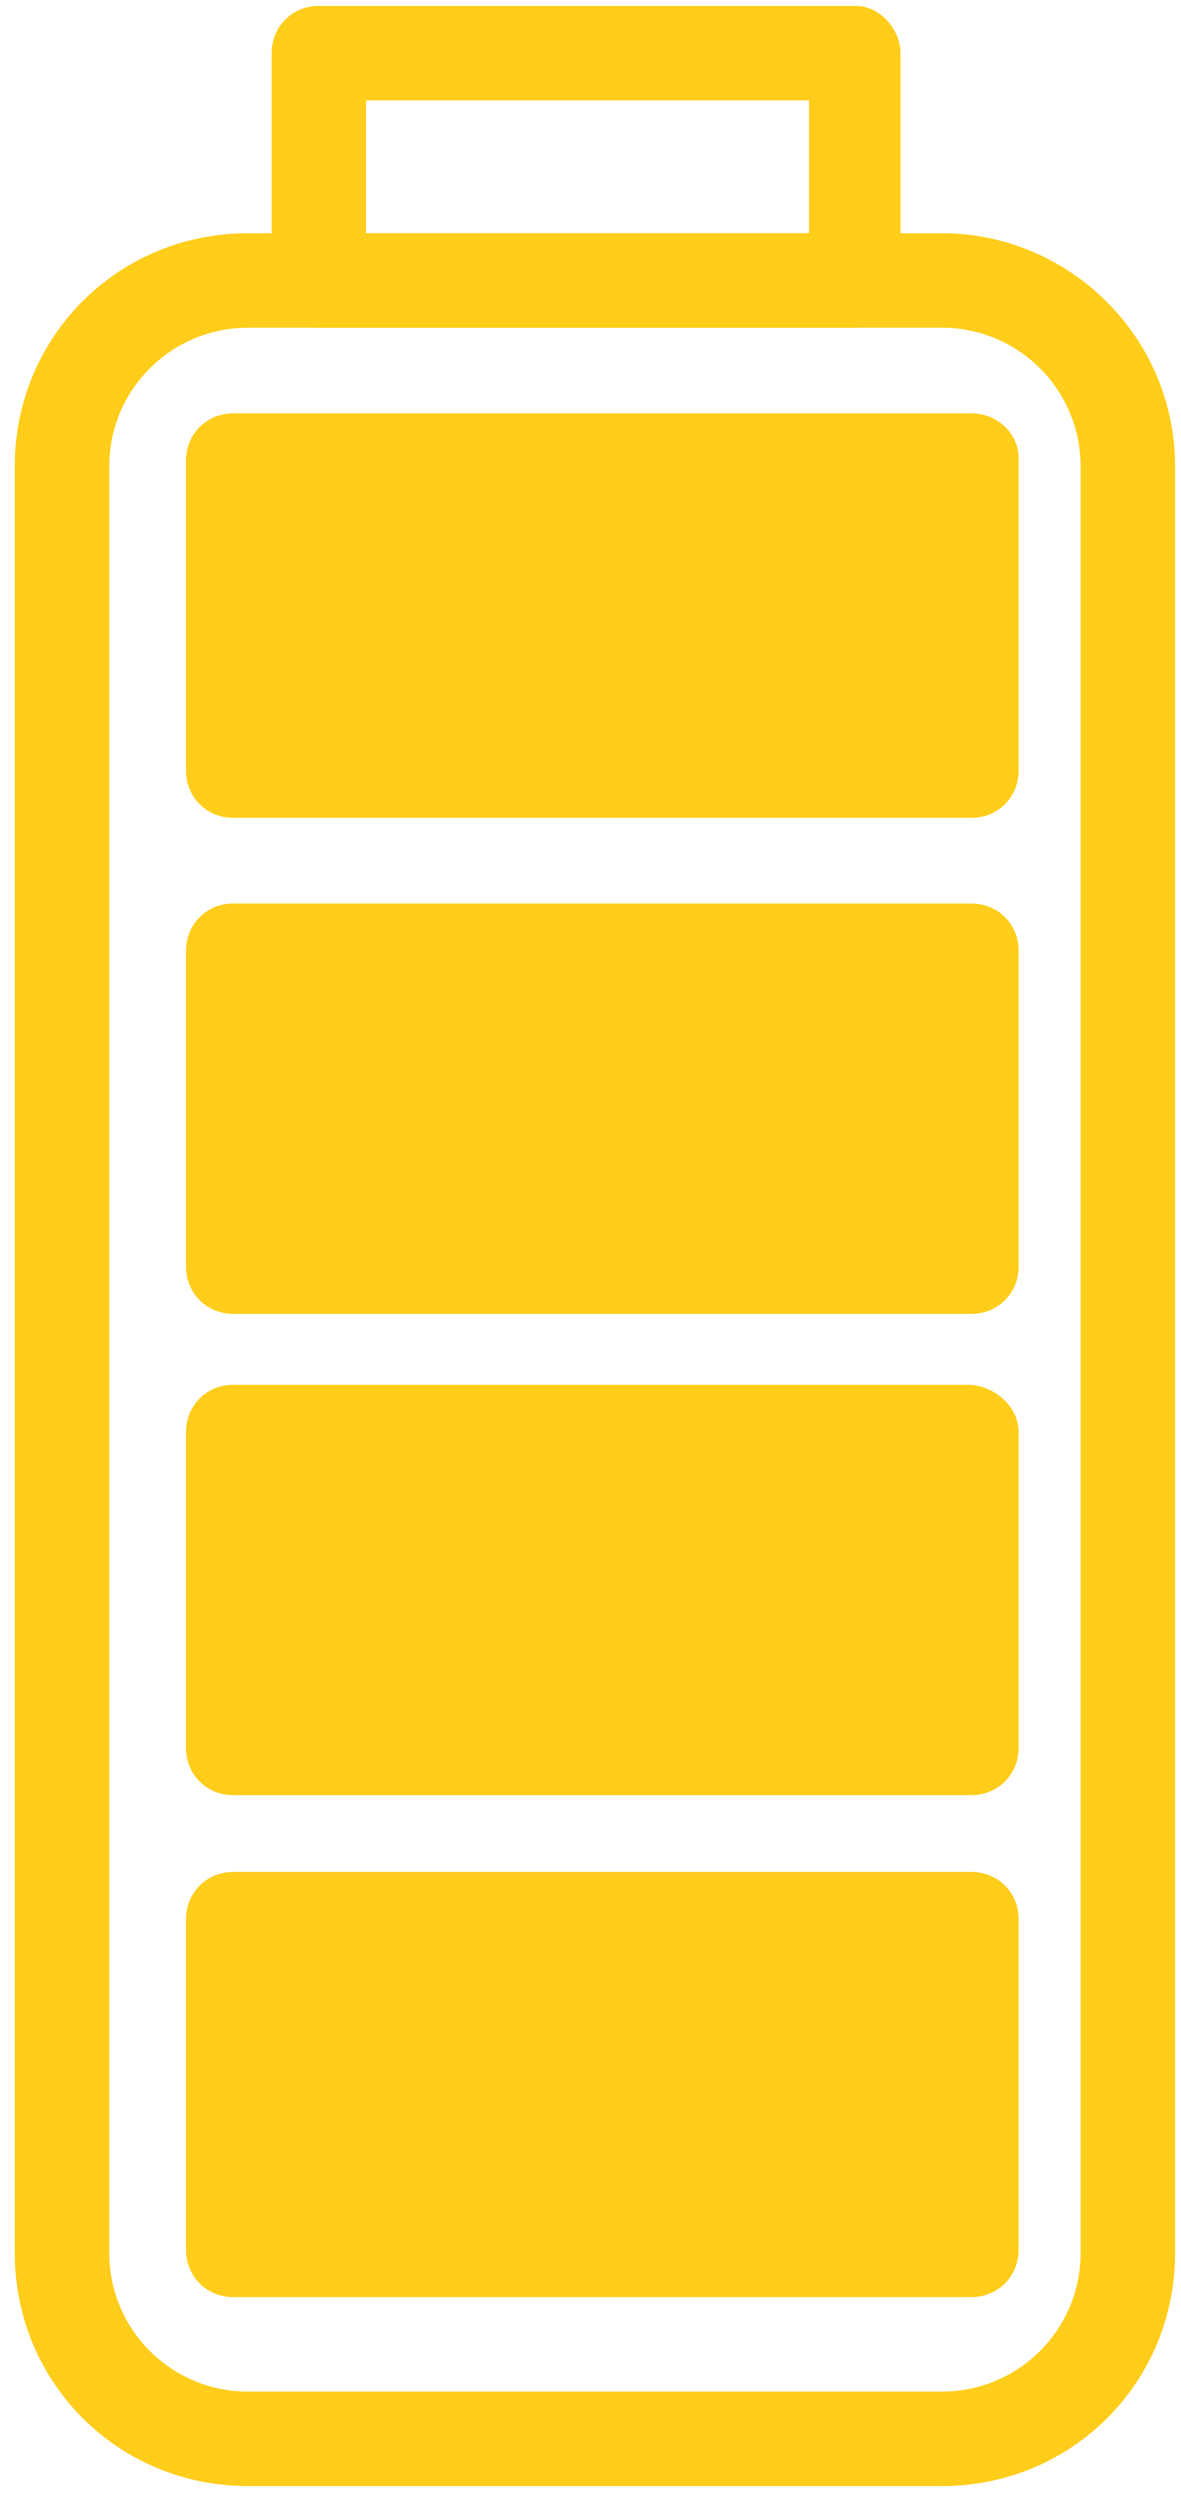<svg width="60" height="127" viewBox="0 0 60 127" fill="none" xmlns="http://www.w3.org/2000/svg">
<path d="M59.7 23.7L59.7 114.45C59.7 121.05 54.45 126.3 47.85 126.3L12.6 126.3C6 126.3 0.75 121.05 0.75 114.45L0.75 23.7C0.75 17.099 6 11.849 12.6 11.849H47.85C54.3 11.85 59.7 17.1 59.7 23.7ZM5.55 114.45C5.55 118.35 8.7 121.5 12.6 121.5H47.85C51.75 121.5 54.9 118.35 54.9 114.45L54.9 23.7C54.9 19.8 51.75 16.65 47.85 16.65L12.6 16.65C8.7 16.65 5.55 19.8 5.55 23.7L5.55 114.45Z" fill="#FFCD1A"/>
<path d="M11.85 114.3L11.85 97.5H49.35V114.3H11.85Z" fill="#FFCD1A"/>
<path d="M51.75 97.5V114.3C51.75 115.65 50.7 116.7 49.35 116.7H11.85C10.5 116.7 9.45 115.65 9.45 114.3L9.45 97.5C9.45 96.15 10.5 95.1 11.85 95.1H49.35C50.7 95.1 51.75 96.15 51.75 97.5ZM46.95 111.9V99.75H14.1V111.9H46.95Z" fill="#FFCD1A"/>
<path d="M11.85 88.8L11.85 72.75H49.35V88.8H11.85Z" fill="#FFCD1A"/>
<path d="M51.75 72.75V88.8C51.75 90.15 50.7 91.2 49.35 91.2H11.85C10.5 91.2 9.45 90.15 9.45 88.8L9.45 72.75C9.45 71.4 10.5 70.35 11.85 70.35H49.35C50.7 70.5 51.75 71.55 51.75 72.75ZM46.95 86.4V75.15H14.1V86.4H46.95Z" fill="#FFCD1A"/>
<path d="M11.85 64.35L11.85 48.3H49.35V64.35H11.85Z" fill="#FFCD1A"/>
<path d="M51.75 48.3V64.35C51.75 65.7 50.7 66.75 49.35 66.75H11.85C10.5 66.75 9.45 65.7 9.45 64.35L9.45 48.3C9.45 46.95 10.5 45.9 11.85 45.9H49.35C50.7 45.9 51.75 46.95 51.75 48.3V48.3ZM46.95 61.95V50.55L14.1 50.55V61.95L46.95 61.95Z" fill="#FFCD1A"/>
<path d="M11.85 39.15L11.85 23.4H49.35V39.15H11.85Z" fill="#FFCD1A"/>
<path d="M51.75 23.25V39.15C51.75 40.5 50.7 41.55 49.35 41.55H11.85C10.5 41.55 9.45 40.5 9.45 39.15L9.45 23.4C9.45 22.05 10.5 21 11.85 21L49.35 21C50.7 21 51.75 22.05 51.75 23.25ZM46.95 36.75V25.65H14.1V36.75H46.95Z" fill="#FFCD1A"/>
<path d="M45.75 2.7V14.25C45.75 15.6 44.7 16.65 43.35 16.65L16.2 16.65C14.85 16.65 13.8 15.6 13.8 14.25V2.7C13.8 1.35 14.85 0.3 16.2 0.3L43.5 0.3C44.7 0.3 45.75 1.5 45.75 2.7ZM41.1 11.85V5.1L18.6 5.1V11.85L41.1 11.85Z" fill="#FFCD1A"/>
</svg>
